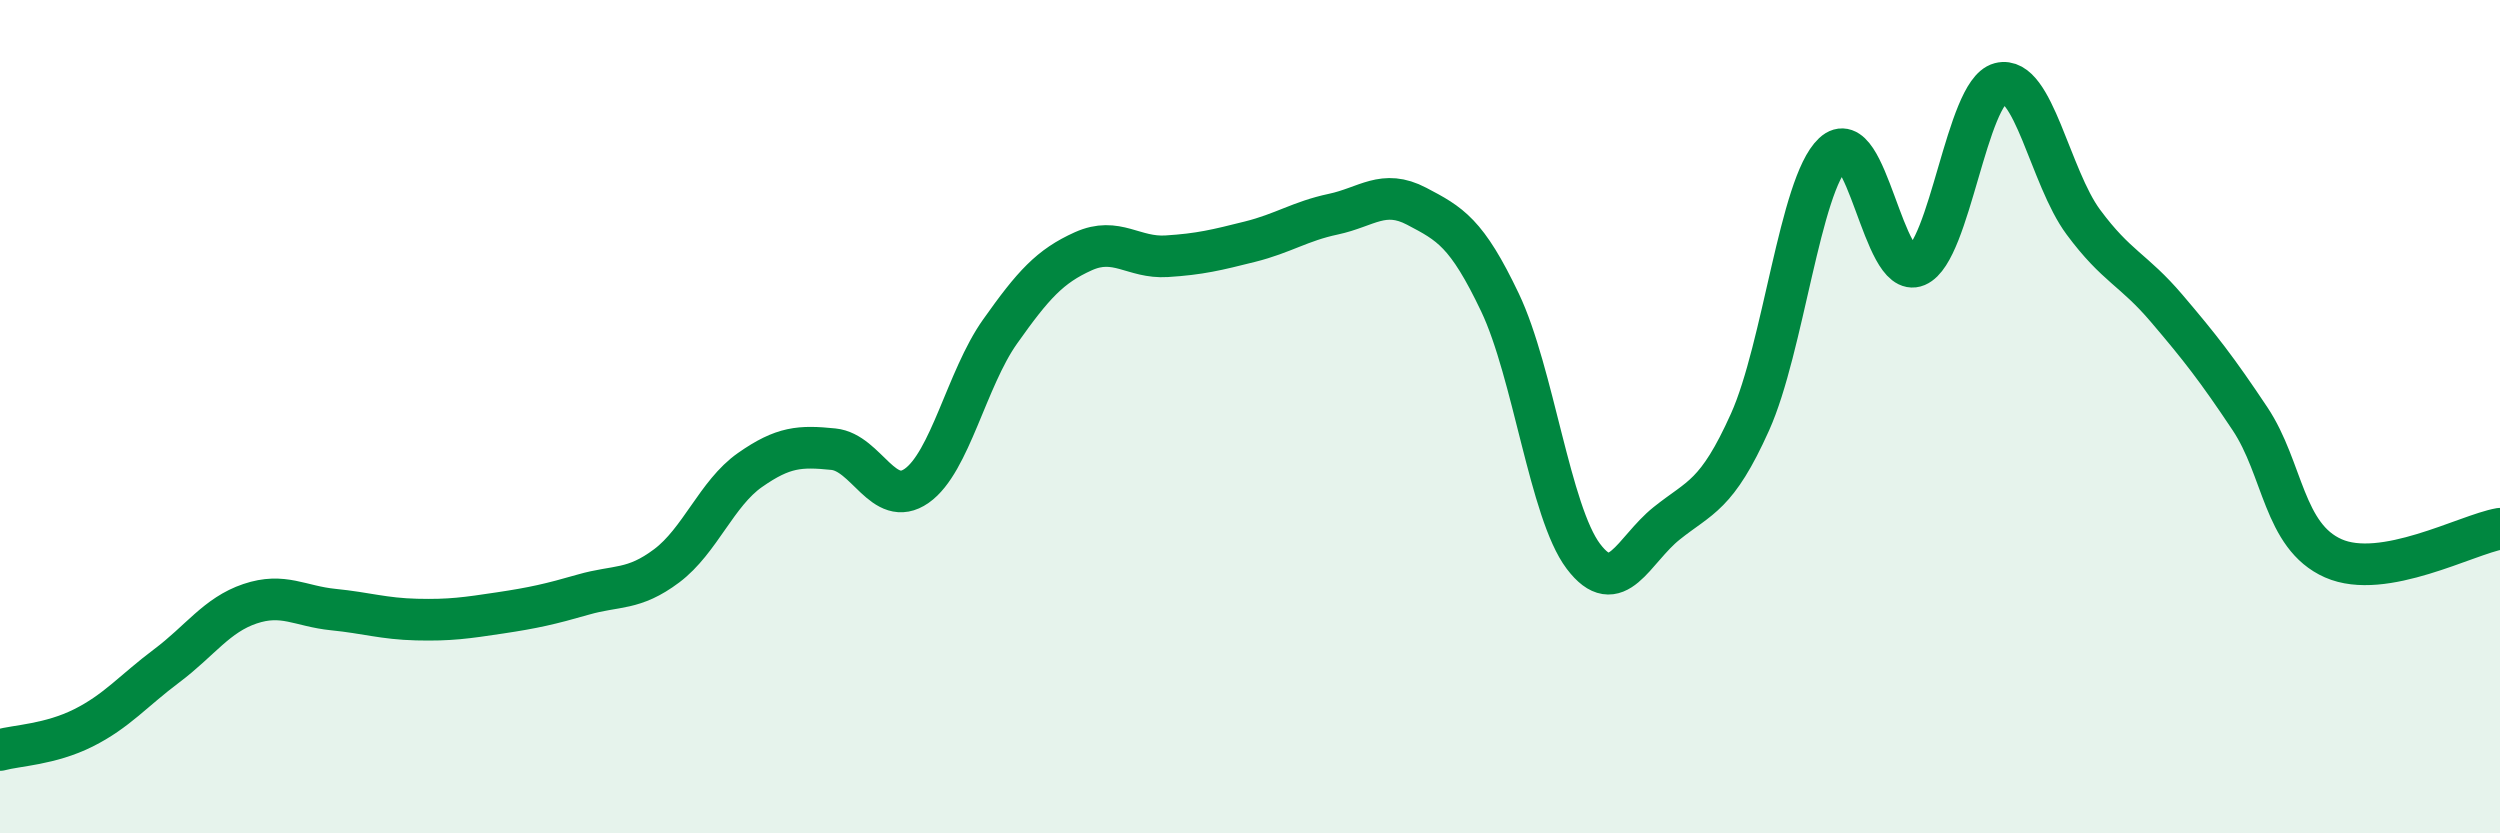 
    <svg width="60" height="20" viewBox="0 0 60 20" xmlns="http://www.w3.org/2000/svg">
      <path
        d="M 0,18 C 0.4,17.89 1.2,17.87 2,17.47 C 2.8,17.07 3.2,16.58 4,15.98 C 4.8,15.38 5.2,14.76 6,14.49 C 6.8,14.22 7.2,14.55 8,14.63 C 8.8,14.71 9.2,14.85 10,14.87 C 10.8,14.89 11.2,14.83 12,14.71 C 12.8,14.59 13.2,14.5 14,14.27 C 14.8,14.04 15.2,14.18 16,13.58 C 16.8,12.98 17.2,11.84 18,11.28 C 18.8,10.72 19.2,10.7 20,10.78 C 20.8,10.86 21.2,12.22 22,11.66 C 22.8,11.1 23.2,9.09 24,7.96 C 24.8,6.83 25.2,6.39 26,6.03 C 26.8,5.67 27.2,6.2 28,6.15 C 28.8,6.1 29.2,6 30,5.8 C 30.8,5.6 31.2,5.31 32,5.14 C 32.8,4.97 33.2,4.53 34,4.95 C 34.8,5.37 35.2,5.58 36,7.26 C 36.8,8.94 37.2,12.29 38,13.35 C 38.8,14.41 39.2,13.2 40,12.56 C 40.8,11.92 41.2,11.91 42,10.13 C 42.8,8.35 43.2,4.43 44,3.68 C 44.8,2.93 45.2,6.72 46,6.38 C 46.8,6.04 47.2,2.21 48,2 C 48.8,1.79 49.2,4.25 50,5.33 C 50.8,6.41 51.2,6.46 52,7.4 C 52.8,8.34 53.2,8.85 54,10.05 C 54.8,11.25 54.8,12.87 56,13.4 C 57.2,13.93 59.2,12.83 60,12.69L60 20L0 20Z"
        fill="#008740"
        opacity="0.1"
        stroke-linecap="round"
        stroke-linejoin="round"
      />
      <path
        d="M 0,18 C 0.4,17.89 1.2,17.87 2,17.47 C 2.8,17.07 3.2,16.58 4,15.98 C 4.8,15.38 5.2,14.76 6,14.49 C 6.8,14.22 7.2,14.55 8,14.63 C 8.8,14.71 9.2,14.85 10,14.87 C 10.8,14.89 11.2,14.83 12,14.71 C 12.8,14.59 13.2,14.5 14,14.27 C 14.8,14.04 15.2,14.18 16,13.58 C 16.8,12.98 17.2,11.84 18,11.28 C 18.8,10.72 19.2,10.7 20,10.78 C 20.8,10.86 21.2,12.22 22,11.66 C 22.8,11.1 23.2,9.09 24,7.96 C 24.8,6.83 25.2,6.39 26,6.03 C 26.8,5.67 27.2,6.2 28,6.15 C 28.8,6.1 29.2,6 30,5.8 C 30.8,5.6 31.2,5.31 32,5.14 C 32.8,4.97 33.2,4.53 34,4.95 C 34.8,5.37 35.2,5.58 36,7.26 C 36.8,8.94 37.2,12.29 38,13.35 C 38.8,14.41 39.2,13.2 40,12.56 C 40.8,11.92 41.2,11.91 42,10.13 C 42.8,8.35 43.2,4.43 44,3.68 C 44.8,2.93 45.2,6.72 46,6.38 C 46.8,6.04 47.2,2.21 48,2 C 48.8,1.79 49.2,4.25 50,5.33 C 50.8,6.41 51.2,6.46 52,7.4 C 52.8,8.34 53.2,8.85 54,10.05 C 54.8,11.25 54.8,12.87 56,13.4 C 57.2,13.93 59.2,12.83 60,12.69"
        stroke="#008740"
        stroke-width="1"
        fill="none"
        stroke-linecap="round"
        stroke-linejoin="round"
      />
    </svg>
  